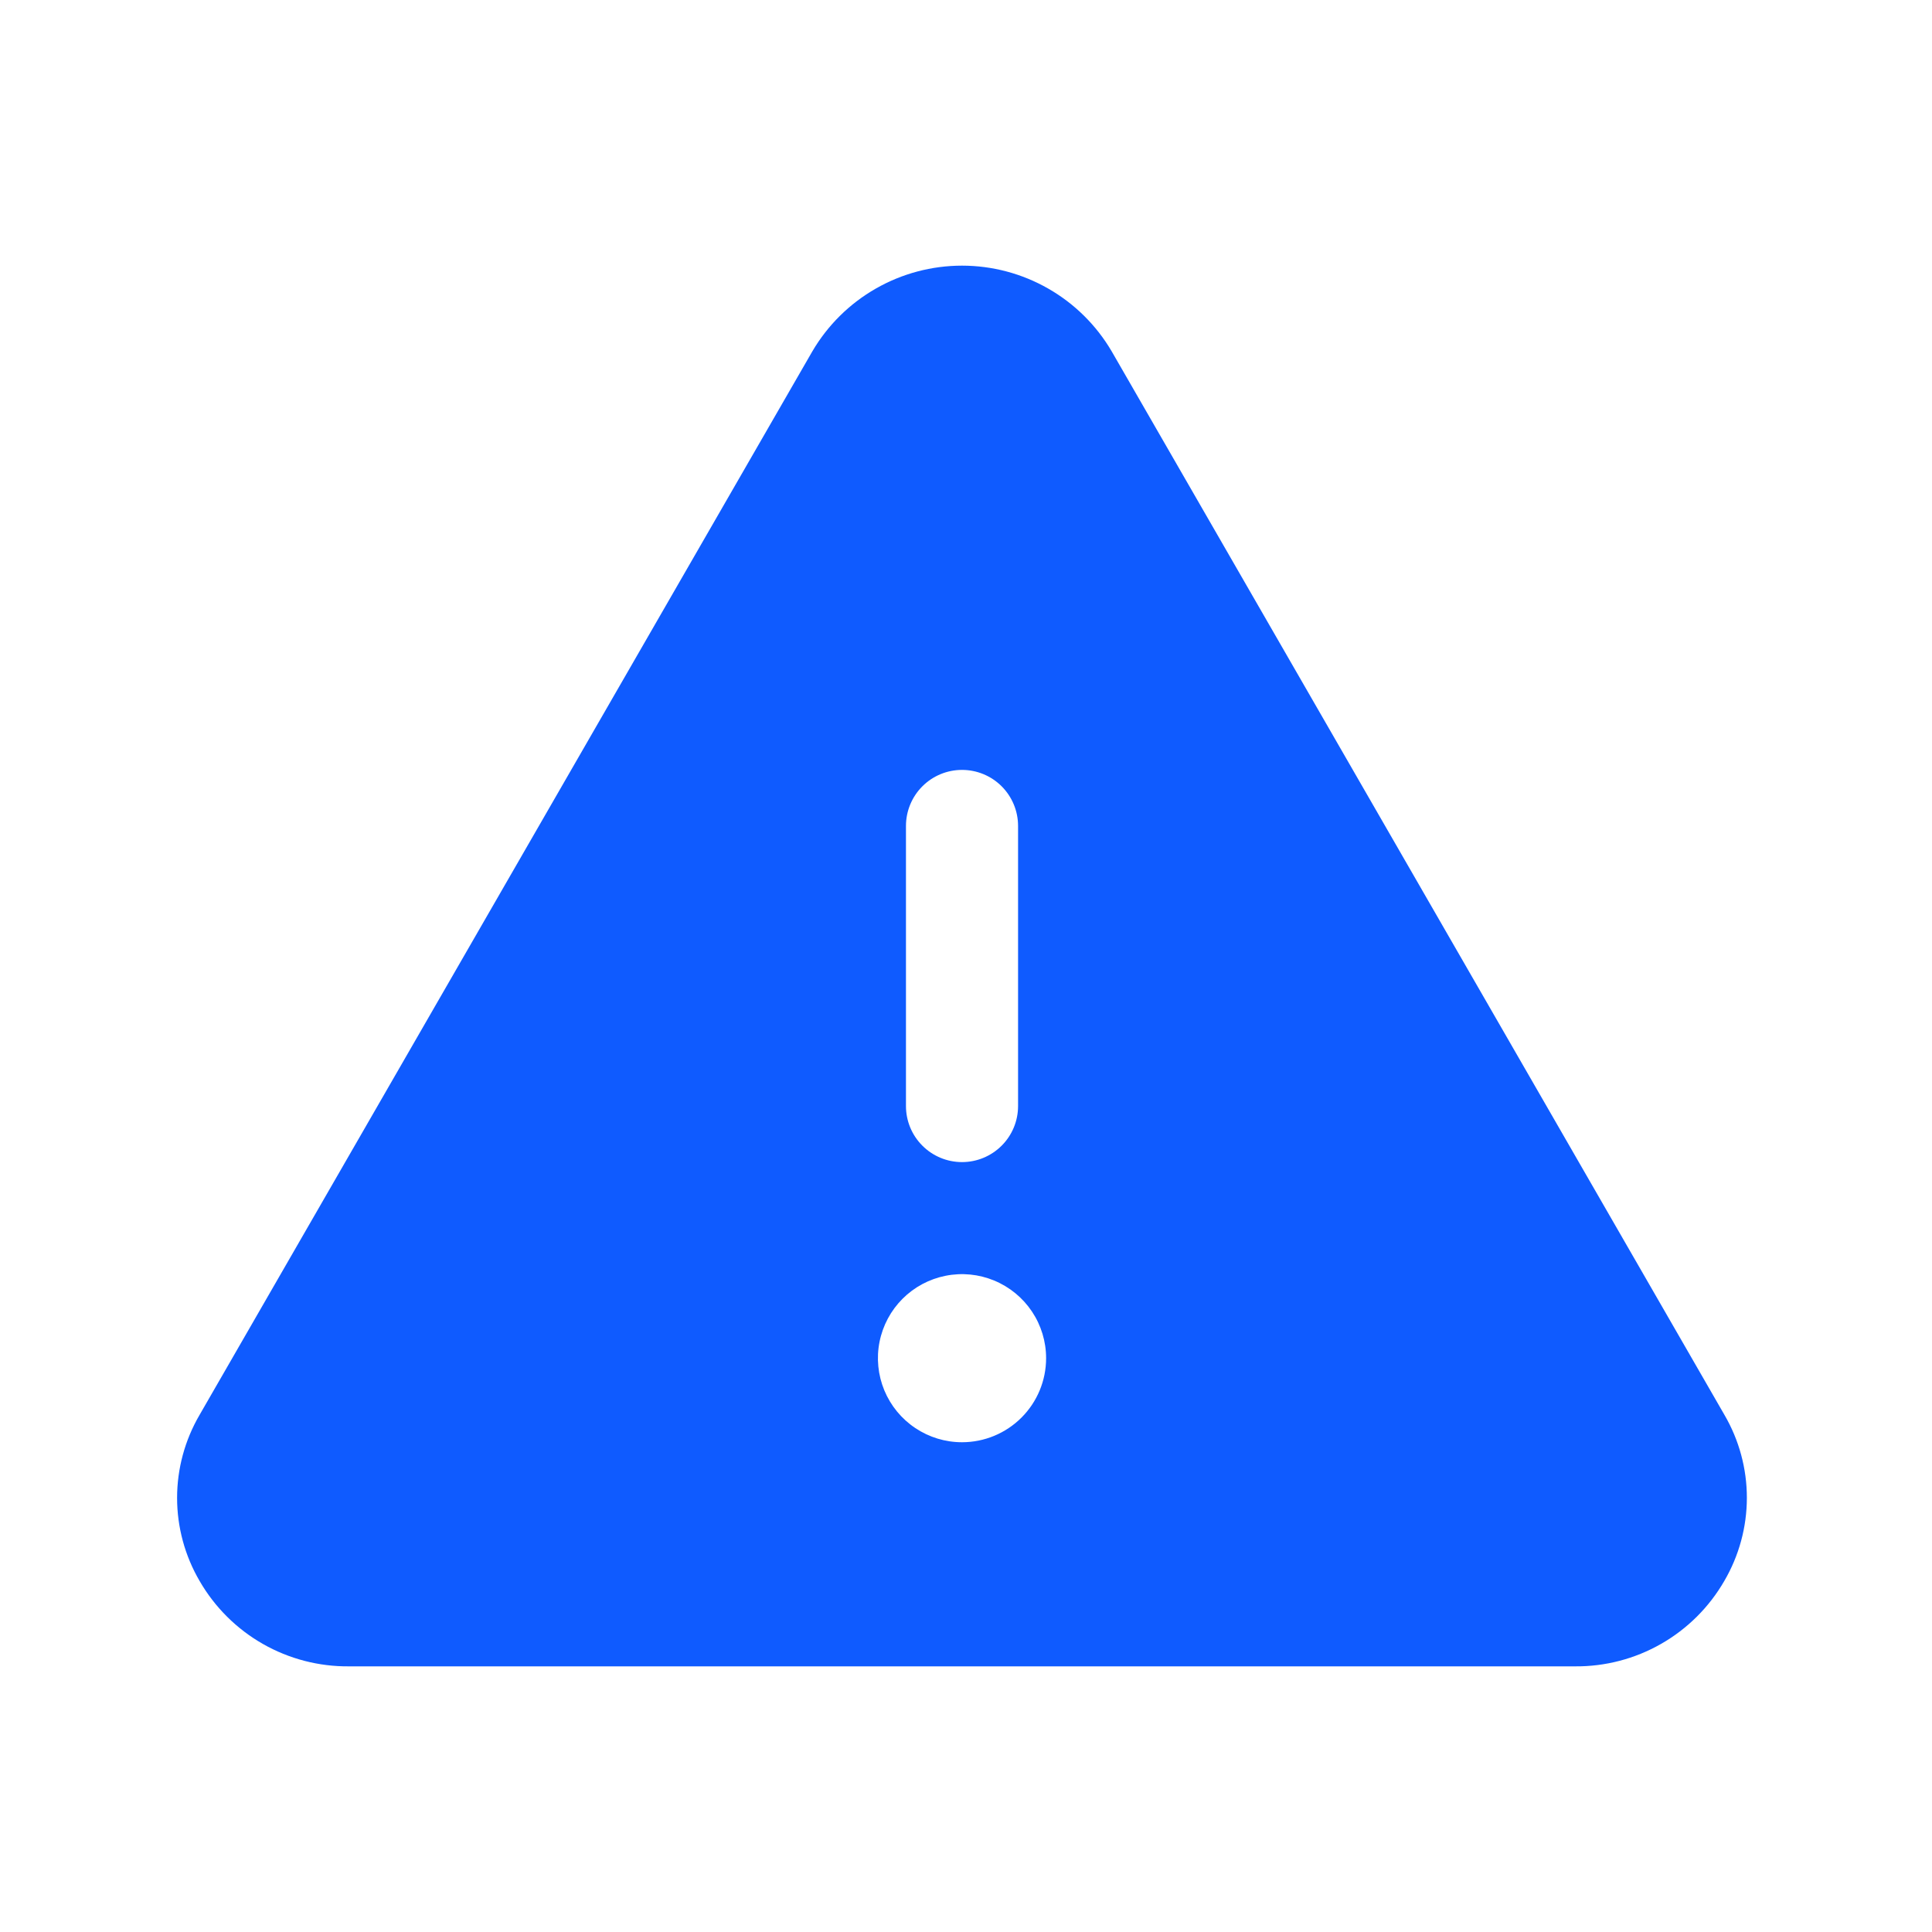 <?xml version="1.0" encoding="UTF-8"?> <svg xmlns="http://www.w3.org/2000/svg" width="80" height="80" viewBox="0 0 80 80" fill="none"><path d="M71.405 58.586L46.03 14.544C45.396 13.465 44.491 12.57 43.404 11.949C42.317 11.327 41.087 11 39.835 11C38.583 11 37.353 11.327 36.266 11.949C35.179 12.57 34.274 13.465 33.64 14.544L8.265 58.586C7.655 59.63 7.333 60.816 7.333 62.025C7.333 63.234 7.655 64.421 8.265 65.465C8.891 66.55 9.795 67.45 10.883 68.071C11.972 68.692 13.207 69.013 14.46 69H65.21C66.462 69.012 67.696 68.691 68.783 68.069C69.871 67.448 70.773 66.549 71.399 65.465C72.01 64.421 72.332 63.235 72.334 62.026C72.335 60.817 72.014 59.63 71.405 58.586ZM37.514 34.2C37.514 33.585 37.758 32.995 38.194 32.559C38.629 32.124 39.219 31.88 39.835 31.88C40.451 31.88 41.041 32.124 41.476 32.559C41.912 32.995 42.156 33.585 42.156 34.2V45.8C42.156 46.415 41.912 47.005 41.476 47.44C41.041 47.875 40.451 48.12 39.835 48.12C39.219 48.12 38.629 47.875 38.194 47.44C37.758 47.005 37.514 46.415 37.514 45.8V34.2ZM39.835 59.72C39.146 59.72 38.473 59.516 37.901 59.133C37.328 58.751 36.882 58.207 36.618 57.572C36.355 56.936 36.285 56.236 36.42 55.561C36.554 54.886 36.886 54.266 37.373 53.779C37.86 53.292 38.48 52.961 39.156 52.827C39.831 52.692 40.531 52.761 41.167 53.025C41.804 53.288 42.347 53.734 42.73 54.306C43.113 54.879 43.317 55.551 43.317 56.24C43.317 57.163 42.95 58.048 42.297 58.7C41.644 59.353 40.758 59.72 39.835 59.72Z" fill="#0F5BFF"></path></svg> 